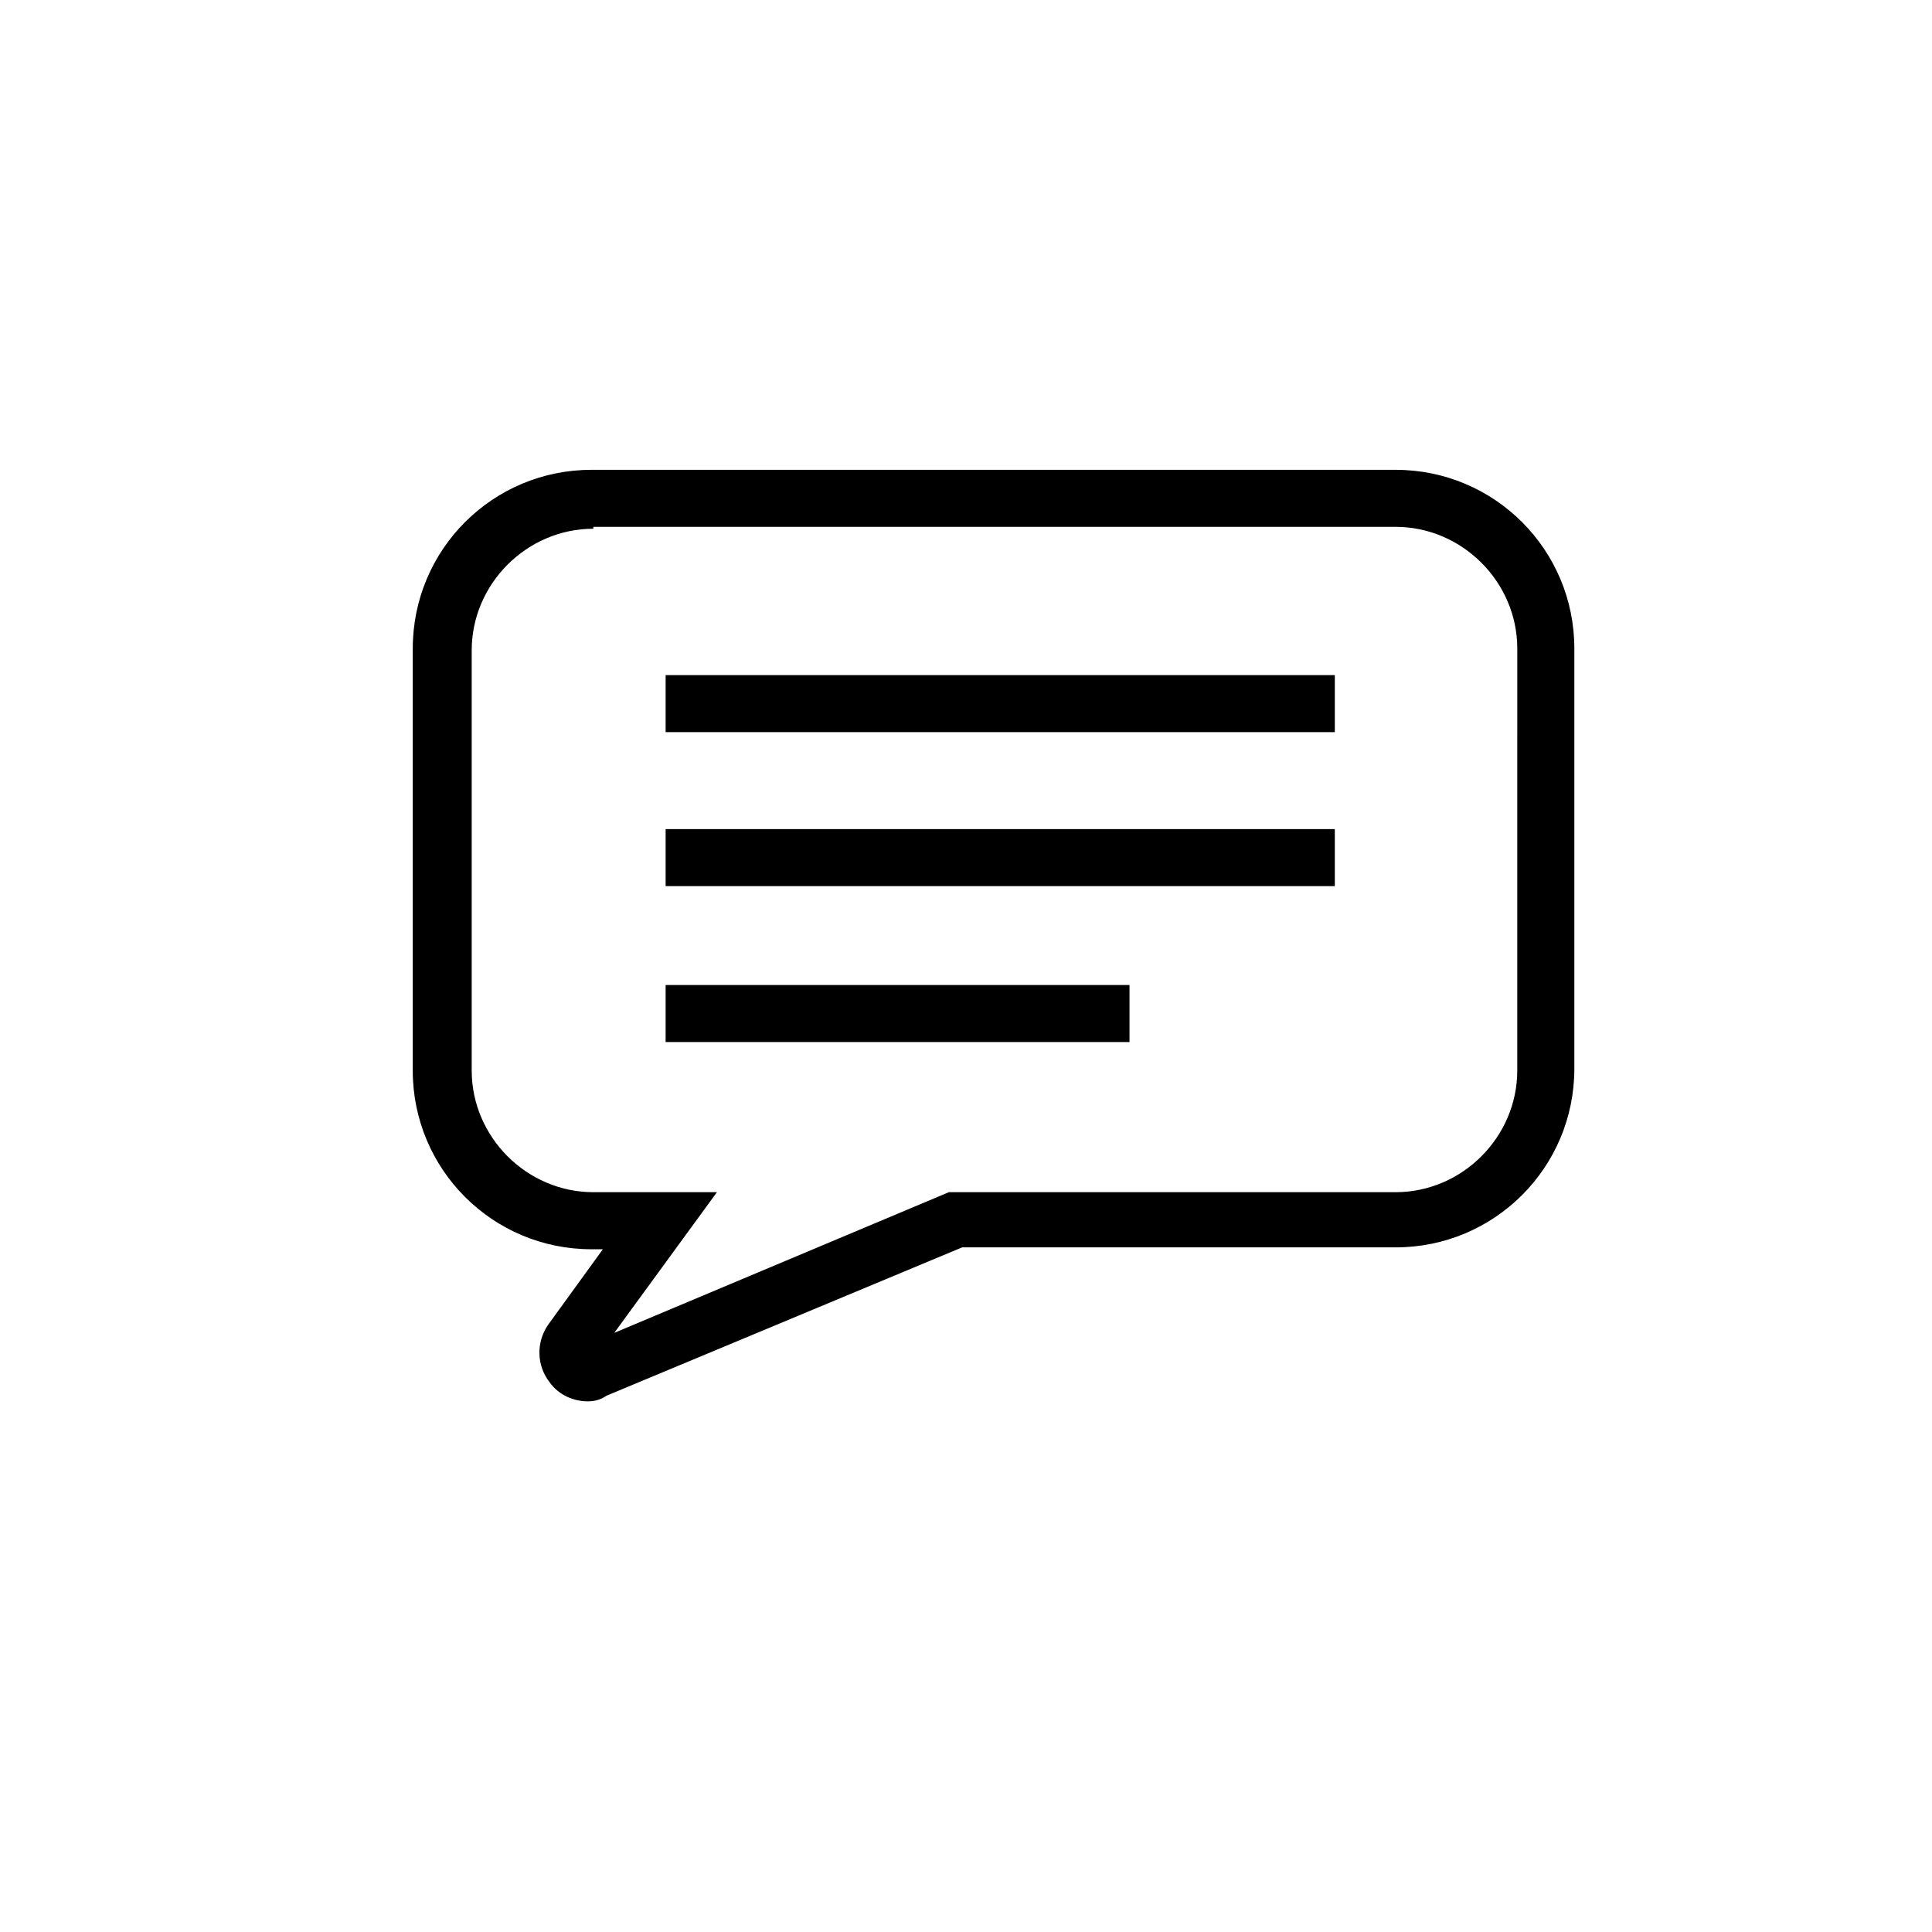 <?xml version="1.0" encoding="UTF-8"?>
<!-- The Best Svg Icon site in the world: iconSvg.co, Visit us! https://iconsvg.co -->
<svg fill="#000000" width="800px" height="800px" version="1.1" viewBox="144 144 512 512" xmlns="http://www.w3.org/2000/svg">
 <g>
  <path d="m299.74 515.37c-3.527 0-7.559-1.512-10.078-5.039-3.527-4.535-3.527-10.578-0.504-15.113l14.609-20.152h-3.023c-26.199 0-47.359-21.16-47.359-47.359l0.004-111.84c0-26.199 21.16-47.359 47.359-47.359h213.11c26.199 0 47.359 21.16 47.359 47.359v111.34c0 26.199-21.16 47.359-47.359 47.359l-114.87-0.004-94.211 39.297c-1.516 1.008-3.027 1.512-5.039 1.512zm1.508-231.25c-17.633 0-32.242 14.609-32.242 32.242v111.34c0 17.633 14.609 32.242 32.242 32.242h32.746l-27.207 37.281 88.672-37.281h118.39c17.633 0 32.242-14.609 32.242-32.242l0.004-111.84c0-17.633-14.609-32.242-32.242-32.242l-212.61-0.004z"/>
  <path d="m320.4 322.91h177.34v15.113h-177.34z"/>
  <path d="m320.4 363.72h177.34v15.113h-177.34z"/>
  <path d="m320.4 405.04h122.93v15.113h-122.93z"/>
 </g>
</svg>